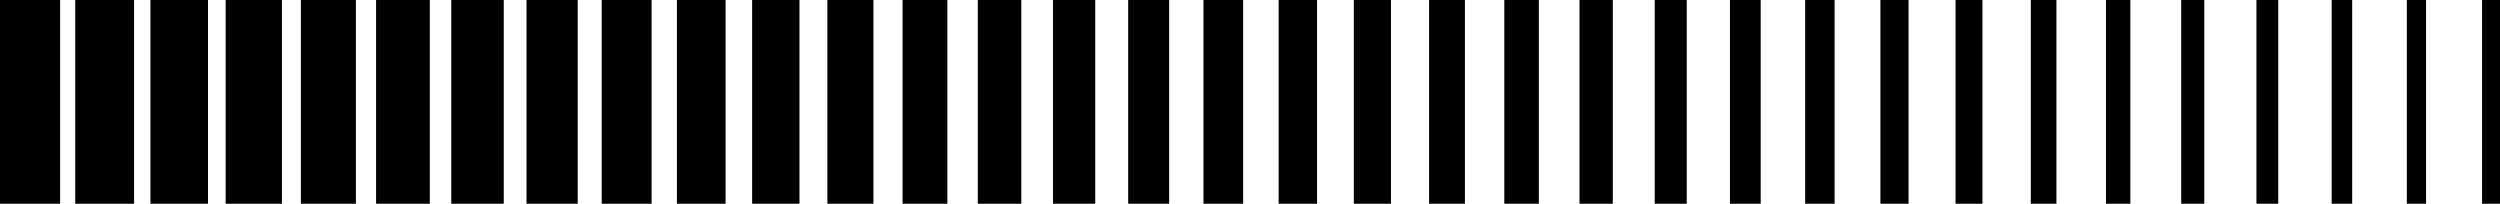 <svg width="270" height="22" viewBox="0 0 270 22" fill="none" xmlns="http://www.w3.org/2000/svg">
<path d="M6.494 0H0V22H6.494V0Z" fill="black"/>
<path d="M14.48 0H8.125V22H14.48V0Z" fill="black"/>
<path d="M22.463 0H16.246V22H22.463V0Z" fill="black"/>
<path d="M30.45 0H24.371V22H30.45V0Z" fill="black"/>
<path d="M38.437 0H32.496V22H38.437V0Z" fill="black"/>
<path d="M46.42 0H40.617V22H46.42V0Z" fill="black"/>
<path d="M54.404 0H48.738V22H54.404V0Z" fill="black"/>
<path d="M62.392 0H56.863V22H62.392V0Z" fill="black"/>
<path d="M70.374 0H64.984V22H70.374V0Z" fill="black"/>
<path d="M78.362 0H73.109V22H78.362V0Z" fill="black"/>
<path d="M86.344 0H81.231V22H86.344V0Z" fill="black"/>
<path d="M94.331 0H89.356V22H94.331V0Z" fill="black"/>
<path d="M102.314 0H97.477V22H102.314V0Z" fill="black"/>
<path d="M110.301 0H105.602V22H110.301V0Z" fill="black"/>
<path d="M118.285 0H113.723V22H118.285V0Z" fill="black"/>
<path d="M126.267 0H121.844V22H126.267V0Z" fill="black"/>
<path d="M134.259 0H129.973V22H134.259V0Z" fill="black"/>
<path d="M142.241 0H138.094V22H142.241V0Z" fill="black"/>
<path d="M150.225 0H146.215V22H150.225V0Z" fill="black"/>
<path d="M158.211 0H154.34V22H158.211V0Z" fill="black"/>
<path d="M166.198 0H162.465V22H166.198V0Z" fill="black"/>
<path d="M174.182 0H170.586V22H174.182V0Z" fill="black"/>
<path d="M182.168 0H178.711V22H182.168V0Z" fill="black"/>
<path d="M190.156 0H186.836V22H190.156V0Z" fill="black"/>
<path d="M198.138 0H194.957V22H198.138V0Z" fill="black"/>
<path d="M206.125 0H203.082V22H206.125V0Z" fill="black"/>
<path d="M214.104 0H211.199V22H214.104V0Z" fill="black"/>
<path d="M222.095 0H219.328V22H222.095V0Z" fill="black"/>
<path d="M230.079 0H227.449V22H230.079V0Z" fill="black"/>
<path d="M238.061 0H235.57V22H238.061V0Z" fill="black"/>
<path d="M246.049 0H243.695V22H246.049V0Z" fill="black"/>
<path d="M254.035 0H251.82V22H254.035V0Z" fill="black"/>
<path d="M262.015 0H259.938V22H262.015V0Z" fill="black"/>
<path d="M270.001 0H268.062V22H270.001V0Z" fill="black"/>
</svg>
